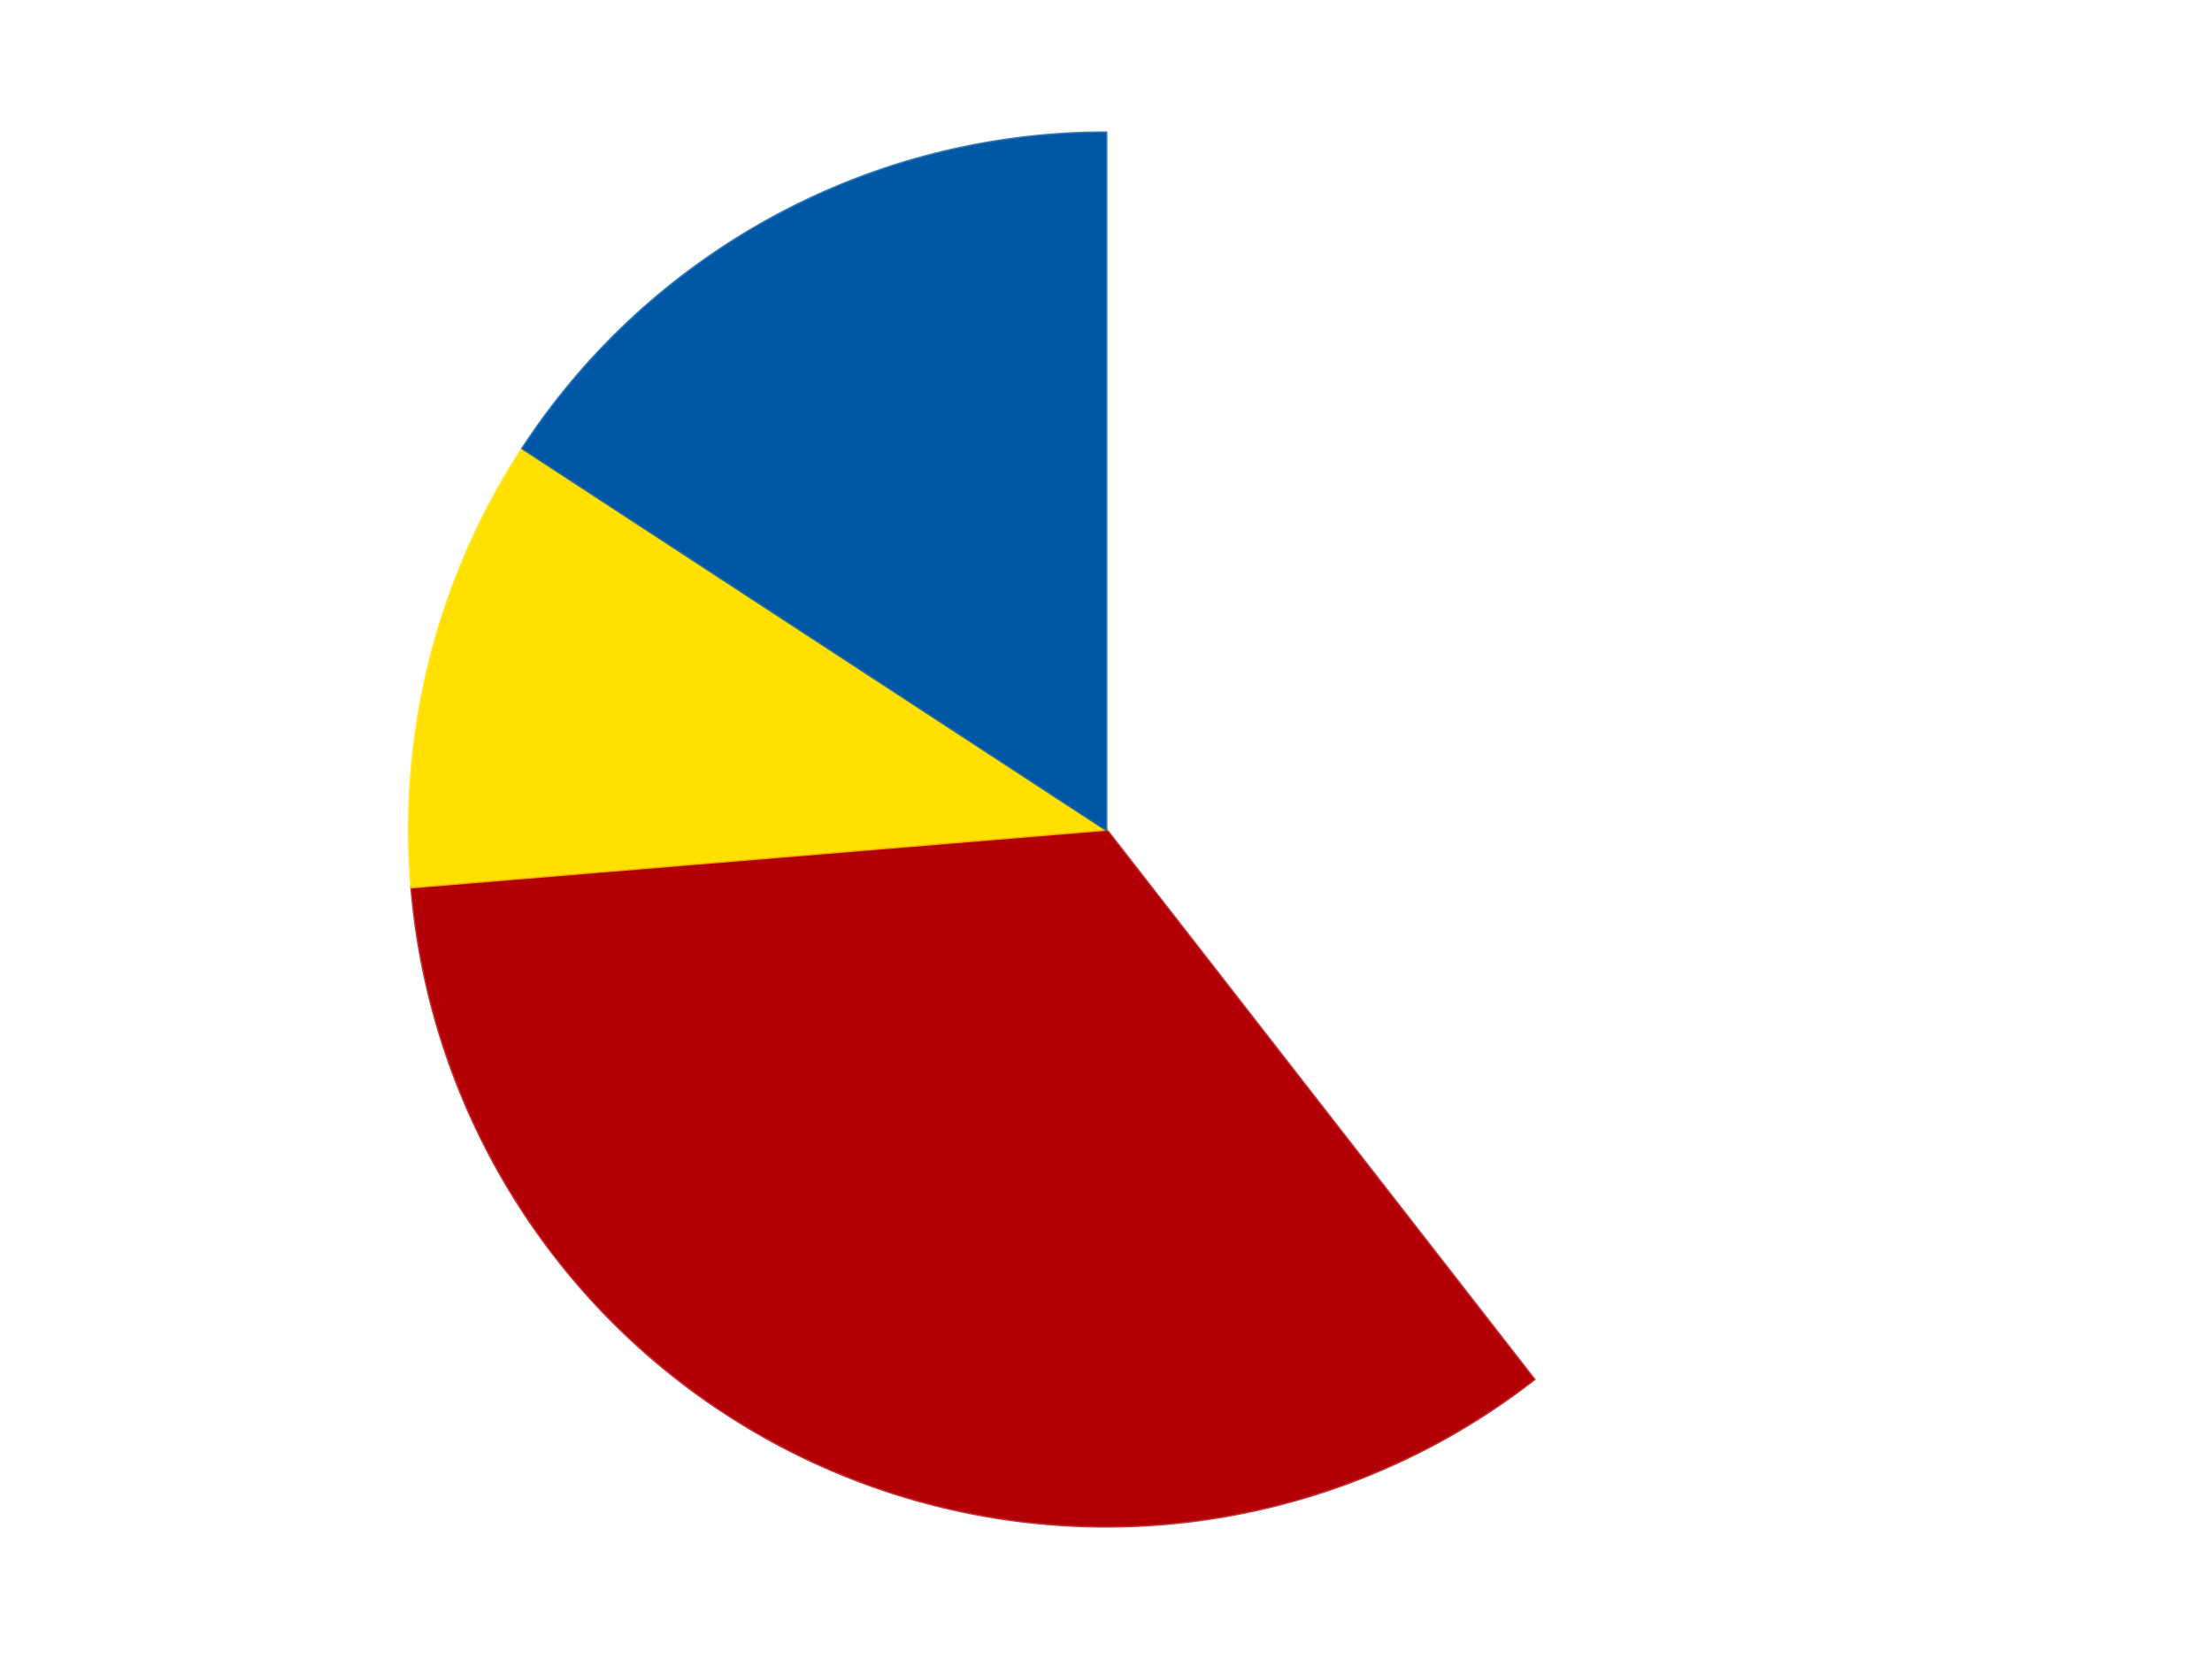 <?xml version='1.0' encoding='utf-8'?>
<svg xmlns="http://www.w3.org/2000/svg" xmlns:xlink="http://www.w3.org/1999/xlink" id="chart-42b6f705-d3c6-4261-aec6-898b6eebb2c5" class="pygal-chart" viewBox="0 0 800 600"><!--Generated with pygal 3.0.4 (lxml) ©Kozea 2012-2016 on 2024-07-06--><!--http://pygal.org--><!--http://github.com/Kozea/pygal--><defs><style type="text/css">#chart-42b6f705-d3c6-4261-aec6-898b6eebb2c5{-webkit-user-select:none;-webkit-font-smoothing:antialiased;font-family:Consolas,"Liberation Mono",Menlo,Courier,monospace}#chart-42b6f705-d3c6-4261-aec6-898b6eebb2c5 .title{font-family:Consolas,"Liberation Mono",Menlo,Courier,monospace;font-size:16px}#chart-42b6f705-d3c6-4261-aec6-898b6eebb2c5 .legends .legend text{font-family:Consolas,"Liberation Mono",Menlo,Courier,monospace;font-size:14px}#chart-42b6f705-d3c6-4261-aec6-898b6eebb2c5 .axis text{font-family:Consolas,"Liberation Mono",Menlo,Courier,monospace;font-size:10px}#chart-42b6f705-d3c6-4261-aec6-898b6eebb2c5 .axis text.major{font-family:Consolas,"Liberation Mono",Menlo,Courier,monospace;font-size:10px}#chart-42b6f705-d3c6-4261-aec6-898b6eebb2c5 .text-overlay text.value{font-family:Consolas,"Liberation Mono",Menlo,Courier,monospace;font-size:16px}#chart-42b6f705-d3c6-4261-aec6-898b6eebb2c5 .text-overlay text.label{font-family:Consolas,"Liberation Mono",Menlo,Courier,monospace;font-size:10px}#chart-42b6f705-d3c6-4261-aec6-898b6eebb2c5 .tooltip{font-family:Consolas,"Liberation Mono",Menlo,Courier,monospace;font-size:14px}#chart-42b6f705-d3c6-4261-aec6-898b6eebb2c5 text.no_data{font-family:Consolas,"Liberation Mono",Menlo,Courier,monospace;font-size:64px}
#chart-42b6f705-d3c6-4261-aec6-898b6eebb2c5{background-color:transparent}#chart-42b6f705-d3c6-4261-aec6-898b6eebb2c5 path,#chart-42b6f705-d3c6-4261-aec6-898b6eebb2c5 line,#chart-42b6f705-d3c6-4261-aec6-898b6eebb2c5 rect,#chart-42b6f705-d3c6-4261-aec6-898b6eebb2c5 circle{-webkit-transition:150ms;-moz-transition:150ms;transition:150ms}#chart-42b6f705-d3c6-4261-aec6-898b6eebb2c5 .graph &gt; .background{fill:transparent}#chart-42b6f705-d3c6-4261-aec6-898b6eebb2c5 .plot &gt; .background{fill:transparent}#chart-42b6f705-d3c6-4261-aec6-898b6eebb2c5 .graph{fill:rgba(0,0,0,.87)}#chart-42b6f705-d3c6-4261-aec6-898b6eebb2c5 text.no_data{fill:rgba(0,0,0,1)}#chart-42b6f705-d3c6-4261-aec6-898b6eebb2c5 .title{fill:rgba(0,0,0,1)}#chart-42b6f705-d3c6-4261-aec6-898b6eebb2c5 .legends .legend text{fill:rgba(0,0,0,.87)}#chart-42b6f705-d3c6-4261-aec6-898b6eebb2c5 .legends .legend:hover text{fill:rgba(0,0,0,1)}#chart-42b6f705-d3c6-4261-aec6-898b6eebb2c5 .axis .line{stroke:rgba(0,0,0,1)}#chart-42b6f705-d3c6-4261-aec6-898b6eebb2c5 .axis .guide.line{stroke:rgba(0,0,0,.54)}#chart-42b6f705-d3c6-4261-aec6-898b6eebb2c5 .axis .major.line{stroke:rgba(0,0,0,.87)}#chart-42b6f705-d3c6-4261-aec6-898b6eebb2c5 .axis text.major{fill:rgba(0,0,0,1)}#chart-42b6f705-d3c6-4261-aec6-898b6eebb2c5 .axis.y .guides:hover .guide.line,#chart-42b6f705-d3c6-4261-aec6-898b6eebb2c5 .line-graph .axis.x .guides:hover .guide.line,#chart-42b6f705-d3c6-4261-aec6-898b6eebb2c5 .stackedline-graph .axis.x .guides:hover .guide.line,#chart-42b6f705-d3c6-4261-aec6-898b6eebb2c5 .xy-graph .axis.x .guides:hover .guide.line{stroke:rgba(0,0,0,1)}#chart-42b6f705-d3c6-4261-aec6-898b6eebb2c5 .axis .guides:hover text{fill:rgba(0,0,0,1)}#chart-42b6f705-d3c6-4261-aec6-898b6eebb2c5 .reactive{fill-opacity:1.0;stroke-opacity:.8;stroke-width:1}#chart-42b6f705-d3c6-4261-aec6-898b6eebb2c5 .ci{stroke:rgba(0,0,0,.87)}#chart-42b6f705-d3c6-4261-aec6-898b6eebb2c5 .reactive.active,#chart-42b6f705-d3c6-4261-aec6-898b6eebb2c5 .active .reactive{fill-opacity:0.6;stroke-opacity:.9;stroke-width:4}#chart-42b6f705-d3c6-4261-aec6-898b6eebb2c5 .ci .reactive.active{stroke-width:1.5}#chart-42b6f705-d3c6-4261-aec6-898b6eebb2c5 .series text{fill:rgba(0,0,0,1)}#chart-42b6f705-d3c6-4261-aec6-898b6eebb2c5 .tooltip rect{fill:transparent;stroke:rgba(0,0,0,1);-webkit-transition:opacity 150ms;-moz-transition:opacity 150ms;transition:opacity 150ms}#chart-42b6f705-d3c6-4261-aec6-898b6eebb2c5 .tooltip .label{fill:rgba(0,0,0,.87)}#chart-42b6f705-d3c6-4261-aec6-898b6eebb2c5 .tooltip .label{fill:rgba(0,0,0,.87)}#chart-42b6f705-d3c6-4261-aec6-898b6eebb2c5 .tooltip .legend{font-size:.8em;fill:rgba(0,0,0,.54)}#chart-42b6f705-d3c6-4261-aec6-898b6eebb2c5 .tooltip .x_label{font-size:.6em;fill:rgba(0,0,0,1)}#chart-42b6f705-d3c6-4261-aec6-898b6eebb2c5 .tooltip .xlink{font-size:.5em;text-decoration:underline}#chart-42b6f705-d3c6-4261-aec6-898b6eebb2c5 .tooltip .value{font-size:1.5em}#chart-42b6f705-d3c6-4261-aec6-898b6eebb2c5 .bound{font-size:.5em}#chart-42b6f705-d3c6-4261-aec6-898b6eebb2c5 .max-value{font-size:.75em;fill:rgba(0,0,0,.54)}#chart-42b6f705-d3c6-4261-aec6-898b6eebb2c5 .map-element{fill:transparent;stroke:rgba(0,0,0,.54) !important}#chart-42b6f705-d3c6-4261-aec6-898b6eebb2c5 .map-element .reactive{fill-opacity:inherit;stroke-opacity:inherit}#chart-42b6f705-d3c6-4261-aec6-898b6eebb2c5 .color-0,#chart-42b6f705-d3c6-4261-aec6-898b6eebb2c5 .color-0 a:visited{stroke:#F44336;fill:#F44336}#chart-42b6f705-d3c6-4261-aec6-898b6eebb2c5 .color-1,#chart-42b6f705-d3c6-4261-aec6-898b6eebb2c5 .color-1 a:visited{stroke:#3F51B5;fill:#3F51B5}#chart-42b6f705-d3c6-4261-aec6-898b6eebb2c5 .color-2,#chart-42b6f705-d3c6-4261-aec6-898b6eebb2c5 .color-2 a:visited{stroke:#009688;fill:#009688}#chart-42b6f705-d3c6-4261-aec6-898b6eebb2c5 .color-3,#chart-42b6f705-d3c6-4261-aec6-898b6eebb2c5 .color-3 a:visited{stroke:#FFC107;fill:#FFC107}#chart-42b6f705-d3c6-4261-aec6-898b6eebb2c5 .text-overlay .color-0 text{fill:black}#chart-42b6f705-d3c6-4261-aec6-898b6eebb2c5 .text-overlay .color-1 text{fill:black}#chart-42b6f705-d3c6-4261-aec6-898b6eebb2c5 .text-overlay .color-2 text{fill:black}#chart-42b6f705-d3c6-4261-aec6-898b6eebb2c5 .text-overlay .color-3 text{fill:black}
#chart-42b6f705-d3c6-4261-aec6-898b6eebb2c5 text.no_data{text-anchor:middle}#chart-42b6f705-d3c6-4261-aec6-898b6eebb2c5 .guide.line{fill:none}#chart-42b6f705-d3c6-4261-aec6-898b6eebb2c5 .centered{text-anchor:middle}#chart-42b6f705-d3c6-4261-aec6-898b6eebb2c5 .title{text-anchor:middle}#chart-42b6f705-d3c6-4261-aec6-898b6eebb2c5 .legends .legend text{fill-opacity:1}#chart-42b6f705-d3c6-4261-aec6-898b6eebb2c5 .axis.x text{text-anchor:middle}#chart-42b6f705-d3c6-4261-aec6-898b6eebb2c5 .axis.x:not(.web) text[transform]{text-anchor:start}#chart-42b6f705-d3c6-4261-aec6-898b6eebb2c5 .axis.x:not(.web) text[transform].backwards{text-anchor:end}#chart-42b6f705-d3c6-4261-aec6-898b6eebb2c5 .axis.y text{text-anchor:end}#chart-42b6f705-d3c6-4261-aec6-898b6eebb2c5 .axis.y text[transform].backwards{text-anchor:start}#chart-42b6f705-d3c6-4261-aec6-898b6eebb2c5 .axis.y2 text{text-anchor:start}#chart-42b6f705-d3c6-4261-aec6-898b6eebb2c5 .axis.y2 text[transform].backwards{text-anchor:end}#chart-42b6f705-d3c6-4261-aec6-898b6eebb2c5 .axis .guide.line{stroke-dasharray:4,4;stroke:black}#chart-42b6f705-d3c6-4261-aec6-898b6eebb2c5 .axis .major.guide.line{stroke-dasharray:6,6;stroke:black}#chart-42b6f705-d3c6-4261-aec6-898b6eebb2c5 .horizontal .axis.y .guide.line,#chart-42b6f705-d3c6-4261-aec6-898b6eebb2c5 .horizontal .axis.y2 .guide.line,#chart-42b6f705-d3c6-4261-aec6-898b6eebb2c5 .vertical .axis.x .guide.line{opacity:0}#chart-42b6f705-d3c6-4261-aec6-898b6eebb2c5 .horizontal .axis.always_show .guide.line,#chart-42b6f705-d3c6-4261-aec6-898b6eebb2c5 .vertical .axis.always_show .guide.line{opacity:1 !important}#chart-42b6f705-d3c6-4261-aec6-898b6eebb2c5 .axis.y .guides:hover .guide.line,#chart-42b6f705-d3c6-4261-aec6-898b6eebb2c5 .axis.y2 .guides:hover .guide.line,#chart-42b6f705-d3c6-4261-aec6-898b6eebb2c5 .axis.x .guides:hover .guide.line{opacity:1}#chart-42b6f705-d3c6-4261-aec6-898b6eebb2c5 .axis .guides:hover text{opacity:1}#chart-42b6f705-d3c6-4261-aec6-898b6eebb2c5 .nofill{fill:none}#chart-42b6f705-d3c6-4261-aec6-898b6eebb2c5 .subtle-fill{fill-opacity:.2}#chart-42b6f705-d3c6-4261-aec6-898b6eebb2c5 .dot{stroke-width:1px;fill-opacity:1;stroke-opacity:1}#chart-42b6f705-d3c6-4261-aec6-898b6eebb2c5 .dot.active{stroke-width:5px}#chart-42b6f705-d3c6-4261-aec6-898b6eebb2c5 .dot.negative{fill:transparent}#chart-42b6f705-d3c6-4261-aec6-898b6eebb2c5 text,#chart-42b6f705-d3c6-4261-aec6-898b6eebb2c5 tspan{stroke:none !important}#chart-42b6f705-d3c6-4261-aec6-898b6eebb2c5 .series text.active{opacity:1}#chart-42b6f705-d3c6-4261-aec6-898b6eebb2c5 .tooltip rect{fill-opacity:.95;stroke-width:.5}#chart-42b6f705-d3c6-4261-aec6-898b6eebb2c5 .tooltip text{fill-opacity:1}#chart-42b6f705-d3c6-4261-aec6-898b6eebb2c5 .showable{visibility:hidden}#chart-42b6f705-d3c6-4261-aec6-898b6eebb2c5 .showable.shown{visibility:visible}#chart-42b6f705-d3c6-4261-aec6-898b6eebb2c5 .gauge-background{fill:rgba(229,229,229,1);stroke:none}#chart-42b6f705-d3c6-4261-aec6-898b6eebb2c5 .bg-lines{stroke:transparent;stroke-width:2px}</style><script type="text/javascript">window.pygal = window.pygal || {};window.pygal.config = window.pygal.config || {};window.pygal.config['42b6f705-d3c6-4261-aec6-898b6eebb2c5'] = {"allow_interruptions": false, "box_mode": "extremes", "classes": ["pygal-chart"], "css": ["file://style.css", "file://graph.css"], "defs": [], "disable_xml_declaration": false, "dots_size": 2.5, "dynamic_print_values": false, "explicit_size": false, "fill": false, "force_uri_protocol": "https", "formatter": null, "half_pie": false, "height": 600, "include_x_axis": false, "inner_radius": 0, "interpolate": null, "interpolation_parameters": {}, "interpolation_precision": 250, "inverse_y_axis": false, "js": ["//kozea.github.io/pygal.js/2.0.x/pygal-tooltips.min.js"], "legend_at_bottom": false, "legend_at_bottom_columns": null, "legend_box_size": 12, "logarithmic": false, "margin": 20, "margin_bottom": null, "margin_left": null, "margin_right": null, "margin_top": null, "max_scale": 16, "min_scale": 4, "missing_value_fill_truncation": "x", "no_data_text": "No data", "no_prefix": false, "order_min": null, "pretty_print": false, "print_labels": false, "print_values": false, "print_values_position": "center", "print_zeroes": true, "range": null, "rounded_bars": null, "secondary_range": null, "show_dots": true, "show_legend": false, "show_minor_x_labels": true, "show_minor_y_labels": true, "show_only_major_dots": false, "show_x_guides": false, "show_x_labels": true, "show_y_guides": true, "show_y_labels": true, "spacing": 10, "stack_from_top": false, "strict": false, "stroke": true, "stroke_style": null, "style": {"background": "transparent", "ci_colors": [], "colors": ["#F44336", "#3F51B5", "#009688", "#FFC107", "#FF5722", "#9C27B0", "#03A9F4", "#8BC34A", "#FF9800", "#E91E63", "#2196F3", "#4CAF50", "#FFEB3B", "#673AB7", "#00BCD4", "#CDDC39", "#9E9E9E", "#607D8B"], "dot_opacity": "1", "font_family": "Consolas, \"Liberation Mono\", Menlo, Courier, monospace", "foreground": "rgba(0, 0, 0, .87)", "foreground_strong": "rgba(0, 0, 0, 1)", "foreground_subtle": "rgba(0, 0, 0, .54)", "guide_stroke_color": "black", "guide_stroke_dasharray": "4,4", "label_font_family": "Consolas, \"Liberation Mono\", Menlo, Courier, monospace", "label_font_size": 10, "legend_font_family": "Consolas, \"Liberation Mono\", Menlo, Courier, monospace", "legend_font_size": 14, "major_guide_stroke_color": "black", "major_guide_stroke_dasharray": "6,6", "major_label_font_family": "Consolas, \"Liberation Mono\", Menlo, Courier, monospace", "major_label_font_size": 10, "no_data_font_family": "Consolas, \"Liberation Mono\", Menlo, Courier, monospace", "no_data_font_size": 64, "opacity": "1.0", "opacity_hover": "0.6", "plot_background": "transparent", "stroke_opacity": ".8", "stroke_opacity_hover": ".9", "stroke_width": "1", "stroke_width_hover": "4", "title_font_family": "Consolas, \"Liberation Mono\", Menlo, Courier, monospace", "title_font_size": 16, "tooltip_font_family": "Consolas, \"Liberation Mono\", Menlo, Courier, monospace", "tooltip_font_size": 14, "transition": "150ms", "value_background": "rgba(229, 229, 229, 1)", "value_colors": [], "value_font_family": "Consolas, \"Liberation Mono\", Menlo, Courier, monospace", "value_font_size": 16, "value_label_font_family": "Consolas, \"Liberation Mono\", Menlo, Courier, monospace", "value_label_font_size": 10}, "title": null, "tooltip_border_radius": 0, "tooltip_fancy_mode": true, "truncate_label": null, "truncate_legend": null, "width": 800, "x_label_rotation": 0, "x_labels": null, "x_labels_major": null, "x_labels_major_count": null, "x_labels_major_every": null, "x_title": null, "xrange": null, "y_label_rotation": 0, "y_labels": null, "y_labels_major": null, "y_labels_major_count": null, "y_labels_major_every": null, "y_title": null, "zero": 0, "legends": ["White", "Red", "Yellow", "Blue"]}</script><script type="text/javascript" xlink:href="https://kozea.github.io/pygal.js/2.0.x/pygal-tooltips.min.js"/></defs><title>Pygal</title><g class="graph pie-graph vertical"><rect x="0" y="0" width="800" height="600" class="background"/><g transform="translate(20, 20)" class="plot"><rect x="0" y="0" width="760" height="560" class="background"/><g class="series serie-0 color-0"><g class="slices"><g class="slice" style="fill: #FFFFFF; stroke: #FFFFFF"><path d="M380 28 A252 252 0 0 1 534.782 478.863 L380 280 A0 0 0 0 0 380 280 z" class="slice reactive tooltip-trigger"/><desc class="value">15</desc><desc class="x centered">499.17297245427994</desc><desc class="y centered">239.08786688020987</desc></g></g></g><g class="series serie-1 color-1"><g class="slices"><g class="slice" style="fill: #B30006; stroke: #B30006"><path d="M534.782 478.863 A252 252 0 0 1 128.861 300.81 L380 280 A0 0 0 0 0 380 280 z" class="slice reactive tooltip-trigger"/><desc class="value">13</desc><desc class="x centered">329.3863764937259</desc><desc class="y centered">395.38743915853723</desc></g></g></g><g class="series serie-2 color-2"><g class="slices"><g class="slice" style="fill: #FFE001; stroke: #FFE001"><path d="M128.861 300.81 A252 252 0 0 1 169.034 142.169 L380 280 A0 0 0 0 0 380 280 z" class="slice reactive tooltip-trigger"/><desc class="value">4</desc><desc class="x centered">257.85556649164437</desc><desc class="y centered">249.06882862025935</desc></g></g></g><g class="series serie-3 color-3"><g class="slices"><g class="slice" style="fill: #0057A6; stroke: #0057A6"><path d="M169.034 142.169 A252 252 0 0 1 380 28 L380 280 A0 0 0 0 0 380 280 z" class="slice reactive tooltip-trigger"/><desc class="value">6</desc><desc class="x centered">320.03062847732866</desc><desc class="y centered">169.18630734798242</desc></g></g></g></g><g class="titles"/><g transform="translate(20, 20)" class="plot overlay"><g class="series serie-0 color-0"/><g class="series serie-1 color-1"/><g class="series serie-2 color-2"/><g class="series serie-3 color-3"/></g><g transform="translate(20, 20)" class="plot text-overlay"><g class="series serie-0 color-0"/><g class="series serie-1 color-1"/><g class="series serie-2 color-2"/><g class="series serie-3 color-3"/></g><g transform="translate(20, 20)" class="plot tooltip-overlay"><g transform="translate(0 0)" style="opacity: 0" class="tooltip"><rect rx="0" ry="0" width="0" height="0" class="tooltip-box"/><g class="text"/></g></g></g></svg>
